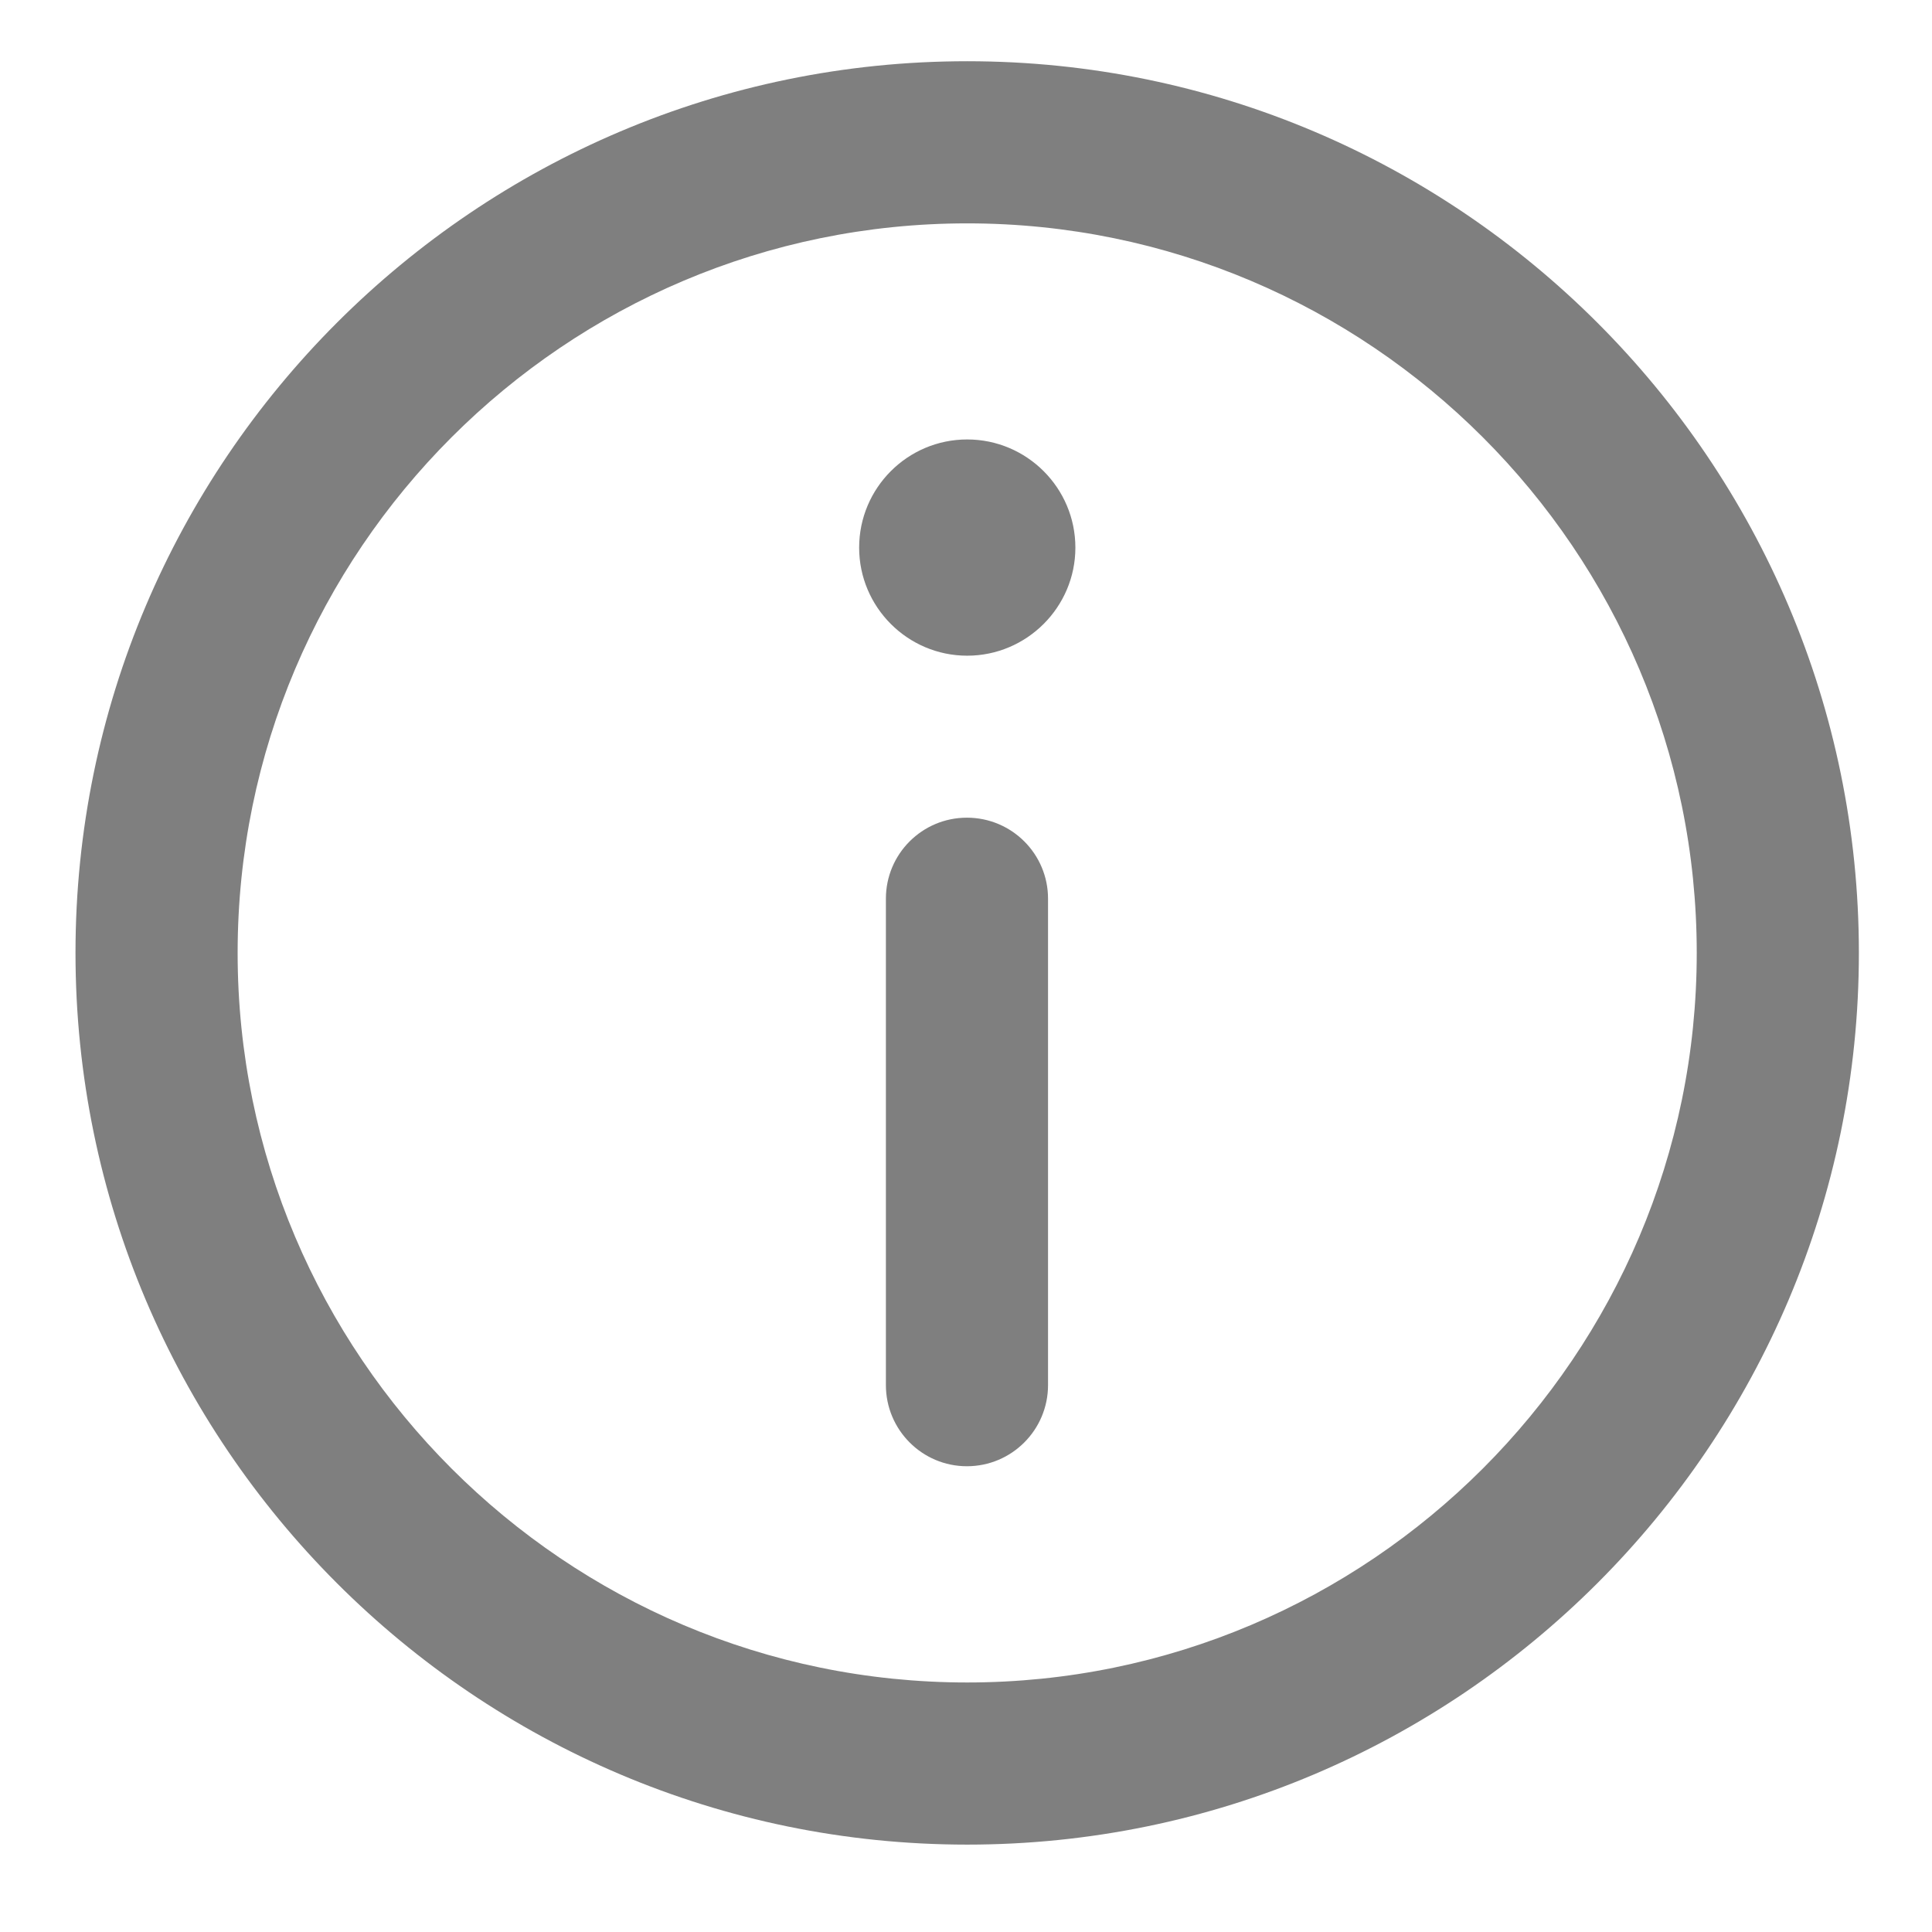 <svg width="13" height="13" viewBox="0 0 13 13" fill="none" xmlns="http://www.w3.org/2000/svg">
<path d="M6.508 0.412C3.199 0.412 0.508 3.104 0.508 6.412C0.508 9.721 3.199 12.412 6.508 12.412C9.816 12.412 12.508 9.721 12.508 6.412C12.508 3.104 9.816 0.412 6.508 0.412ZM6.508 11.321C3.801 11.321 1.599 9.119 1.599 6.412C1.599 3.705 3.801 1.503 6.508 1.503C9.215 1.503 11.417 3.705 11.417 6.412C11.417 9.119 9.215 11.321 6.508 11.321Z" fill="#7F7F7F"/>
<path d="M6.508 2.957C6.107 2.957 5.781 3.283 5.781 3.685C5.781 4.085 6.107 4.412 6.508 4.412C6.909 4.412 7.236 4.085 7.236 3.685C7.236 3.283 6.909 2.957 6.508 2.957Z" fill="#7F7F7F"/>
<path d="M6.506 5.502C6.205 5.502 5.961 5.746 5.961 6.047V9.32C5.961 9.621 6.205 9.866 6.506 9.866C6.808 9.866 7.052 9.621 7.052 9.32V6.047C7.052 5.746 6.808 5.502 6.506 5.502Z" fill="#7F7F7F"/>
</svg>
